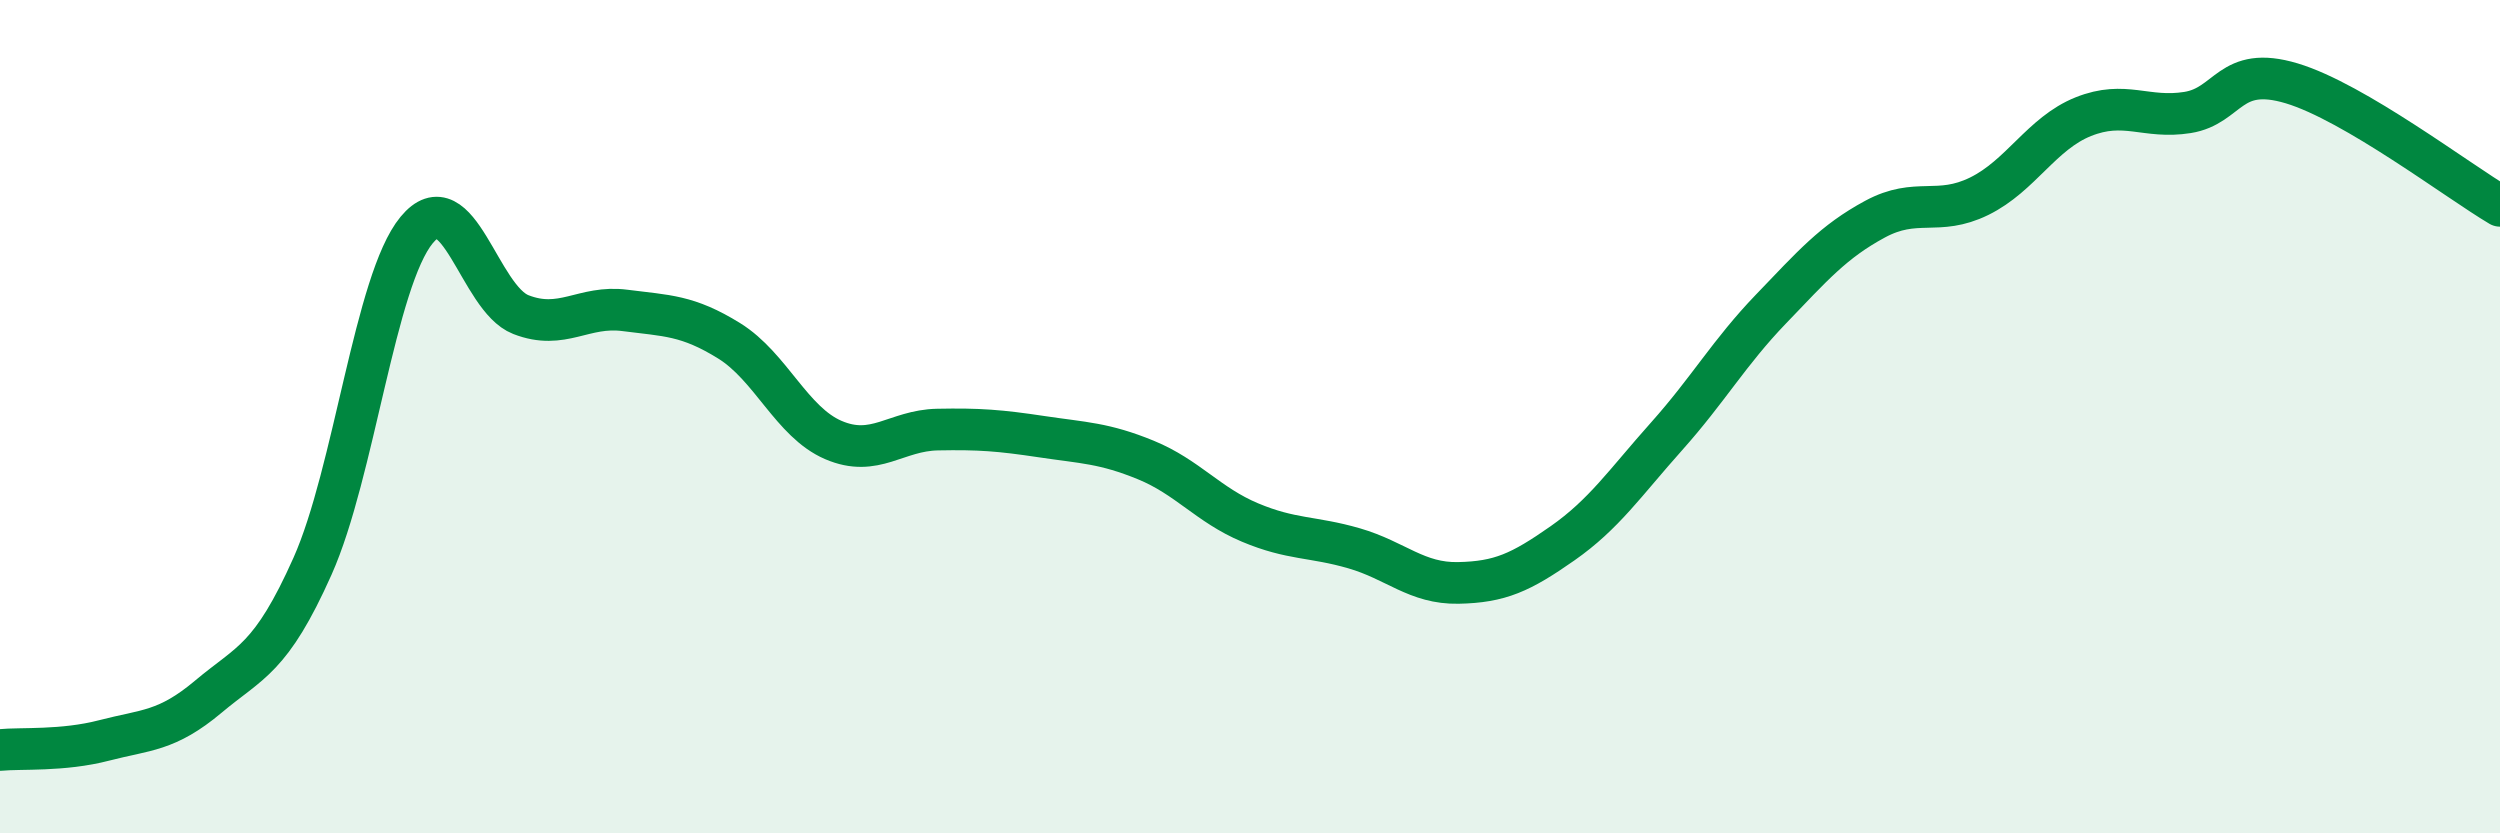 
    <svg width="60" height="20" viewBox="0 0 60 20" xmlns="http://www.w3.org/2000/svg">
      <path
        d="M 0,18 C 0.5,17.95 1.5,18.03 2.5,17.77 C 3.5,17.51 4,17.56 5,16.72 C 6,15.88 6.5,15.83 7.5,13.59 C 8.5,11.35 9,6.73 10,5.52 C 11,4.31 11.5,7.16 12.5,7.55 C 13.5,7.94 14,7.32 15,7.45 C 16,7.58 16.5,7.56 17.5,8.18 C 18.5,8.8 19,10.13 20,10.56 C 21,10.99 21.5,10.33 22.5,10.31 C 23.5,10.29 24,10.33 25,10.48 C 26,10.63 26.5,10.63 27.5,11.04 C 28.5,11.45 29,12.12 30,12.54 C 31,12.96 31.5,12.87 32.5,13.16 C 33.5,13.45 34,14.01 35,13.99 C 36,13.97 36.5,13.74 37.5,13.04 C 38.5,12.34 39,11.59 40,10.47 C 41,9.35 41.5,8.46 42.5,7.42 C 43.5,6.38 44,5.8 45,5.26 C 46,4.72 46.5,5.2 47.5,4.71 C 48.5,4.22 49,3.2 50,2.8 C 51,2.4 51.5,2.86 52.5,2.7 C 53.5,2.54 53.5,1.55 55,2 C 56.5,2.45 59,4.35 60,4.94L60 20L0 20Z"
        fill="#008740"
        opacity="0.1"
        stroke-linecap="round"
        stroke-linejoin="round"
      />
      <path
        d="M 0,18 C 0.5,17.95 1.5,18.03 2.5,17.77 C 3.5,17.51 4,17.56 5,16.72 C 6,15.88 6.5,15.83 7.5,13.59 C 8.5,11.35 9,6.73 10,5.52 C 11,4.31 11.5,7.16 12.5,7.55 C 13.5,7.94 14,7.32 15,7.45 C 16,7.58 16.5,7.56 17.5,8.18 C 18.5,8.8 19,10.13 20,10.56 C 21,10.99 21.5,10.33 22.5,10.31 C 23.5,10.29 24,10.33 25,10.48 C 26,10.63 26.5,10.63 27.5,11.04 C 28.5,11.45 29,12.12 30,12.54 C 31,12.96 31.5,12.87 32.5,13.16 C 33.5,13.45 34,14.01 35,13.99 C 36,13.97 36.5,13.74 37.5,13.04 C 38.5,12.34 39,11.59 40,10.47 C 41,9.35 41.5,8.46 42.5,7.42 C 43.5,6.38 44,5.8 45,5.26 C 46,4.72 46.5,5.2 47.5,4.71 C 48.5,4.22 49,3.2 50,2.8 C 51,2.4 51.5,2.86 52.5,2.7 C 53.5,2.54 53.5,1.55 55,2 C 56.5,2.45 59,4.35 60,4.94"
        stroke="#008740"
        stroke-width="1"
        fill="none"
        stroke-linecap="round"
        stroke-linejoin="round"
      />
    </svg>
  